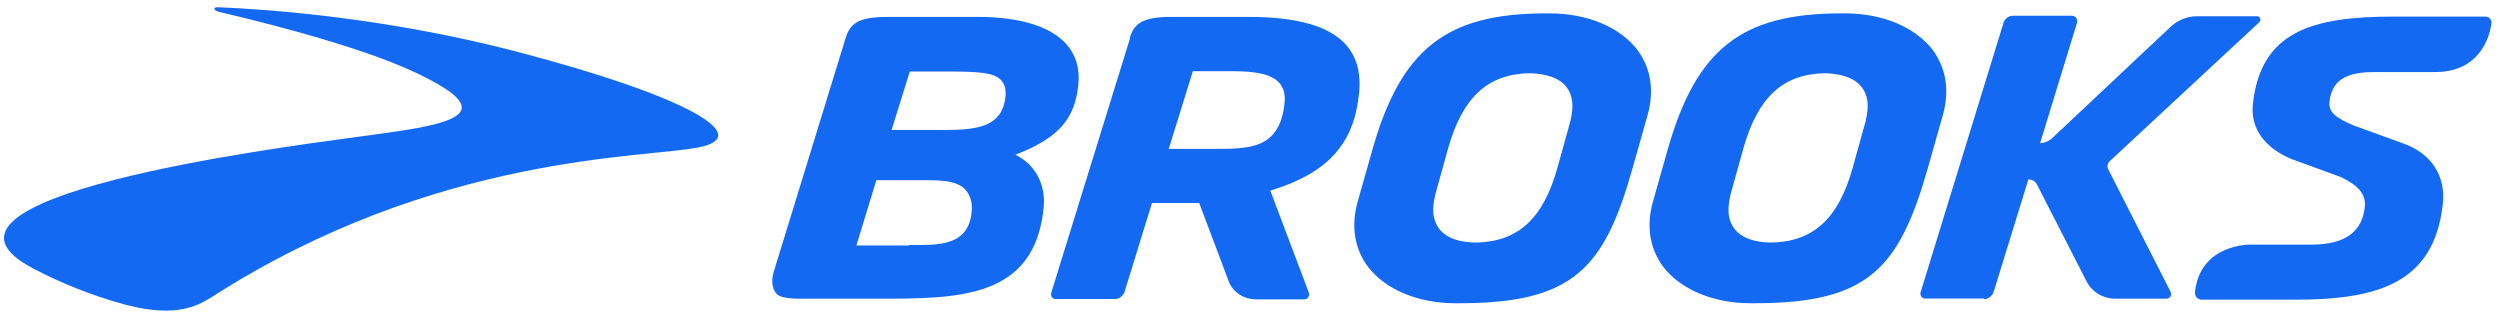 <svg width="206" height="26" viewBox="0 0 206 26" fill="none" xmlns="http://www.w3.org/2000/svg">
<path d="M17.675 0.7C17.675 0.673 17.703 0.562 18.116 0.603C22.116 0.77 31.922 1.464 42.68 4.283C56.693 7.963 62.127 11.198 57.645 12.129C53.203 13.059 35.95 12.615 17.496 24.446C16.199 25.265 14.282 26.334 9.469 24.862C7.621 24.307 5.4 23.515 2.766 22.14C-8.585 16.225 23.095 12.156 28.709 11.379C35.136 10.49 41.59 9.935 35.784 6.769C34.377 6.005 30.722 3.978 18.116 0.992C18.116 0.992 17.634 0.895 17.675 0.714" fill="#1469F2"/>
<path d="M93.09 3.117C93.435 2.02 94.042 1.395 96.469 1.395H102.896C106.896 1.395 109.53 2.159 110.896 3.672C111.778 4.672 112.164 5.977 111.985 7.699C111.571 11.823 109.461 14.198 104.882 15.642L104.675 15.711L107.848 24.112C107.944 24.39 107.751 24.668 107.475 24.668H103.517C102.427 24.668 101.503 24.015 101.2 23.057L98.814 16.725H94.924L92.662 24.057C92.566 24.362 92.221 24.64 91.876 24.64H86.994C86.718 24.64 86.553 24.404 86.622 24.126L93.118 3.144L93.09 3.117ZM98.29 5.866L96.304 12.268H100.069C102.979 12.268 105.462 12.268 105.848 8.477C105.917 7.755 105.779 7.241 105.406 6.824C104.786 6.13 103.6 5.866 101.476 5.866H98.303H98.29Z" fill="#1469F2"/>
<path d="M144.245 24.987C141.169 24.987 138.466 23.849 137.032 21.96C135.942 20.474 135.625 18.627 136.218 16.558L137.418 12.323C139.776 4.033 143.5 1.103 151.706 1.103H152.051C155.127 1.103 157.83 2.242 159.264 4.13C160.354 5.616 160.671 7.463 160.078 9.532L158.878 13.767C156.52 22.057 154.023 24.987 144.59 24.987H144.245ZM150.369 6.033C146.921 6.102 144.866 7.991 143.666 12.184L142.604 16.003C142.466 16.586 142.397 17.142 142.438 17.586C142.604 19.127 143.804 19.96 145.955 19.988C149.403 19.919 151.486 18.03 152.658 13.837L153.72 10.018C153.858 9.435 153.927 8.879 153.886 8.435C153.72 6.894 152.52 6.102 150.369 6.033Z" fill="#1469F2"/>
<path d="M163.485 24.654C163.829 24.654 164.174 24.376 164.271 24.071L167.139 14.781C167.443 14.781 167.719 14.948 167.857 15.225L171.925 23.168C172.367 24.057 173.291 24.612 174.284 24.612H178.518C178.794 24.612 179.001 24.307 178.863 24.057L173.732 13.976C173.594 13.739 173.663 13.42 173.87 13.254L186.172 1.825C186.338 1.659 186.241 1.339 186.007 1.339H181.014C180.201 1.339 179.373 1.686 178.794 2.27L169.057 11.421C168.781 11.657 168.436 11.795 168.105 11.795L171.153 1.853C171.222 1.575 171.015 1.298 170.739 1.298H165.857C165.512 1.298 165.209 1.534 165.098 1.853L158.257 24.084C158.188 24.321 158.354 24.598 158.63 24.598H163.485V24.626V24.654Z" fill="#1469F2"/>
<path d="M200.695 5.936H195.744C193.896 5.936 192.158 6.241 191.951 8.407C191.855 9.296 192.572 9.754 193.937 10.337L198.034 11.823C200.351 12.642 201.592 14.545 201.275 16.919C200.516 23.39 195.841 24.695 189.069 24.695H181.414C181.111 24.695 180.835 24.418 180.863 24.071C181.304 20.044 185.469 20.155 185.469 20.155H190.489C193.193 20.155 194.655 19.127 194.861 17.03C194.958 16.031 194.351 15.281 192.875 14.586L188.807 13.101C186.586 12.17 185.428 10.559 185.635 8.588C186.283 2.561 190.558 1.367 197.247 1.367H204.806C205.109 1.367 205.357 1.645 205.288 1.95C205.123 3.228 204.199 5.936 200.682 5.936" fill="#1469F2"/>
<path d="M119.916 24.987C116.84 24.987 114.137 23.849 112.702 21.96C111.613 20.474 111.295 18.627 111.889 16.558L113.088 12.323C115.447 4.033 119.171 1.103 127.377 1.103H127.722C130.797 1.103 133.501 2.242 134.935 4.13C136.025 5.616 136.342 7.463 135.749 9.532L134.549 13.767C132.232 22.029 129.735 24.987 120.26 24.987H119.916ZM126.039 6.033C122.591 6.102 120.536 7.991 119.336 12.184L118.274 16.003C118.136 16.586 118.067 17.142 118.109 17.586C118.274 19.127 119.474 19.96 121.626 19.988C125.074 19.919 127.156 18.03 128.329 13.837L129.391 10.018C129.529 9.435 129.598 8.879 129.556 8.435C129.391 6.894 128.218 6.102 126.039 6.033Z" fill="#1469F2"/>
<path d="M80.622 1.395C84.043 1.395 86.567 2.186 87.863 3.63C88.649 4.519 88.994 5.63 88.856 6.963C88.58 9.754 87.284 11.268 84.043 12.601L83.67 12.74L84.015 12.948C85.422 13.767 86.166 15.35 86.001 17.072C85.284 24.612 78.995 24.612 72.361 24.612H66.996C65.837 24.612 64.499 24.682 64.016 24.237C63.368 23.543 63.741 22.446 63.741 22.446L69.685 3.117C70.03 2.02 70.637 1.395 73.064 1.395H80.622ZM74.912 20.183C77.133 20.183 79.836 20.391 80.07 17.392C80.139 16.669 79.933 16.086 79.56 15.642C79.008 15.017 77.988 14.85 76.581 14.85H72.209L70.568 20.224H74.912V20.196V20.183ZM73.478 10.712H77.85C80.691 10.712 82.567 10.365 82.843 8.032C82.912 7.449 82.815 6.963 82.498 6.616C81.918 5.963 80.581 5.894 78.015 5.894H74.967L73.464 10.712H73.478Z" fill="#1469F2"/>
</svg>
